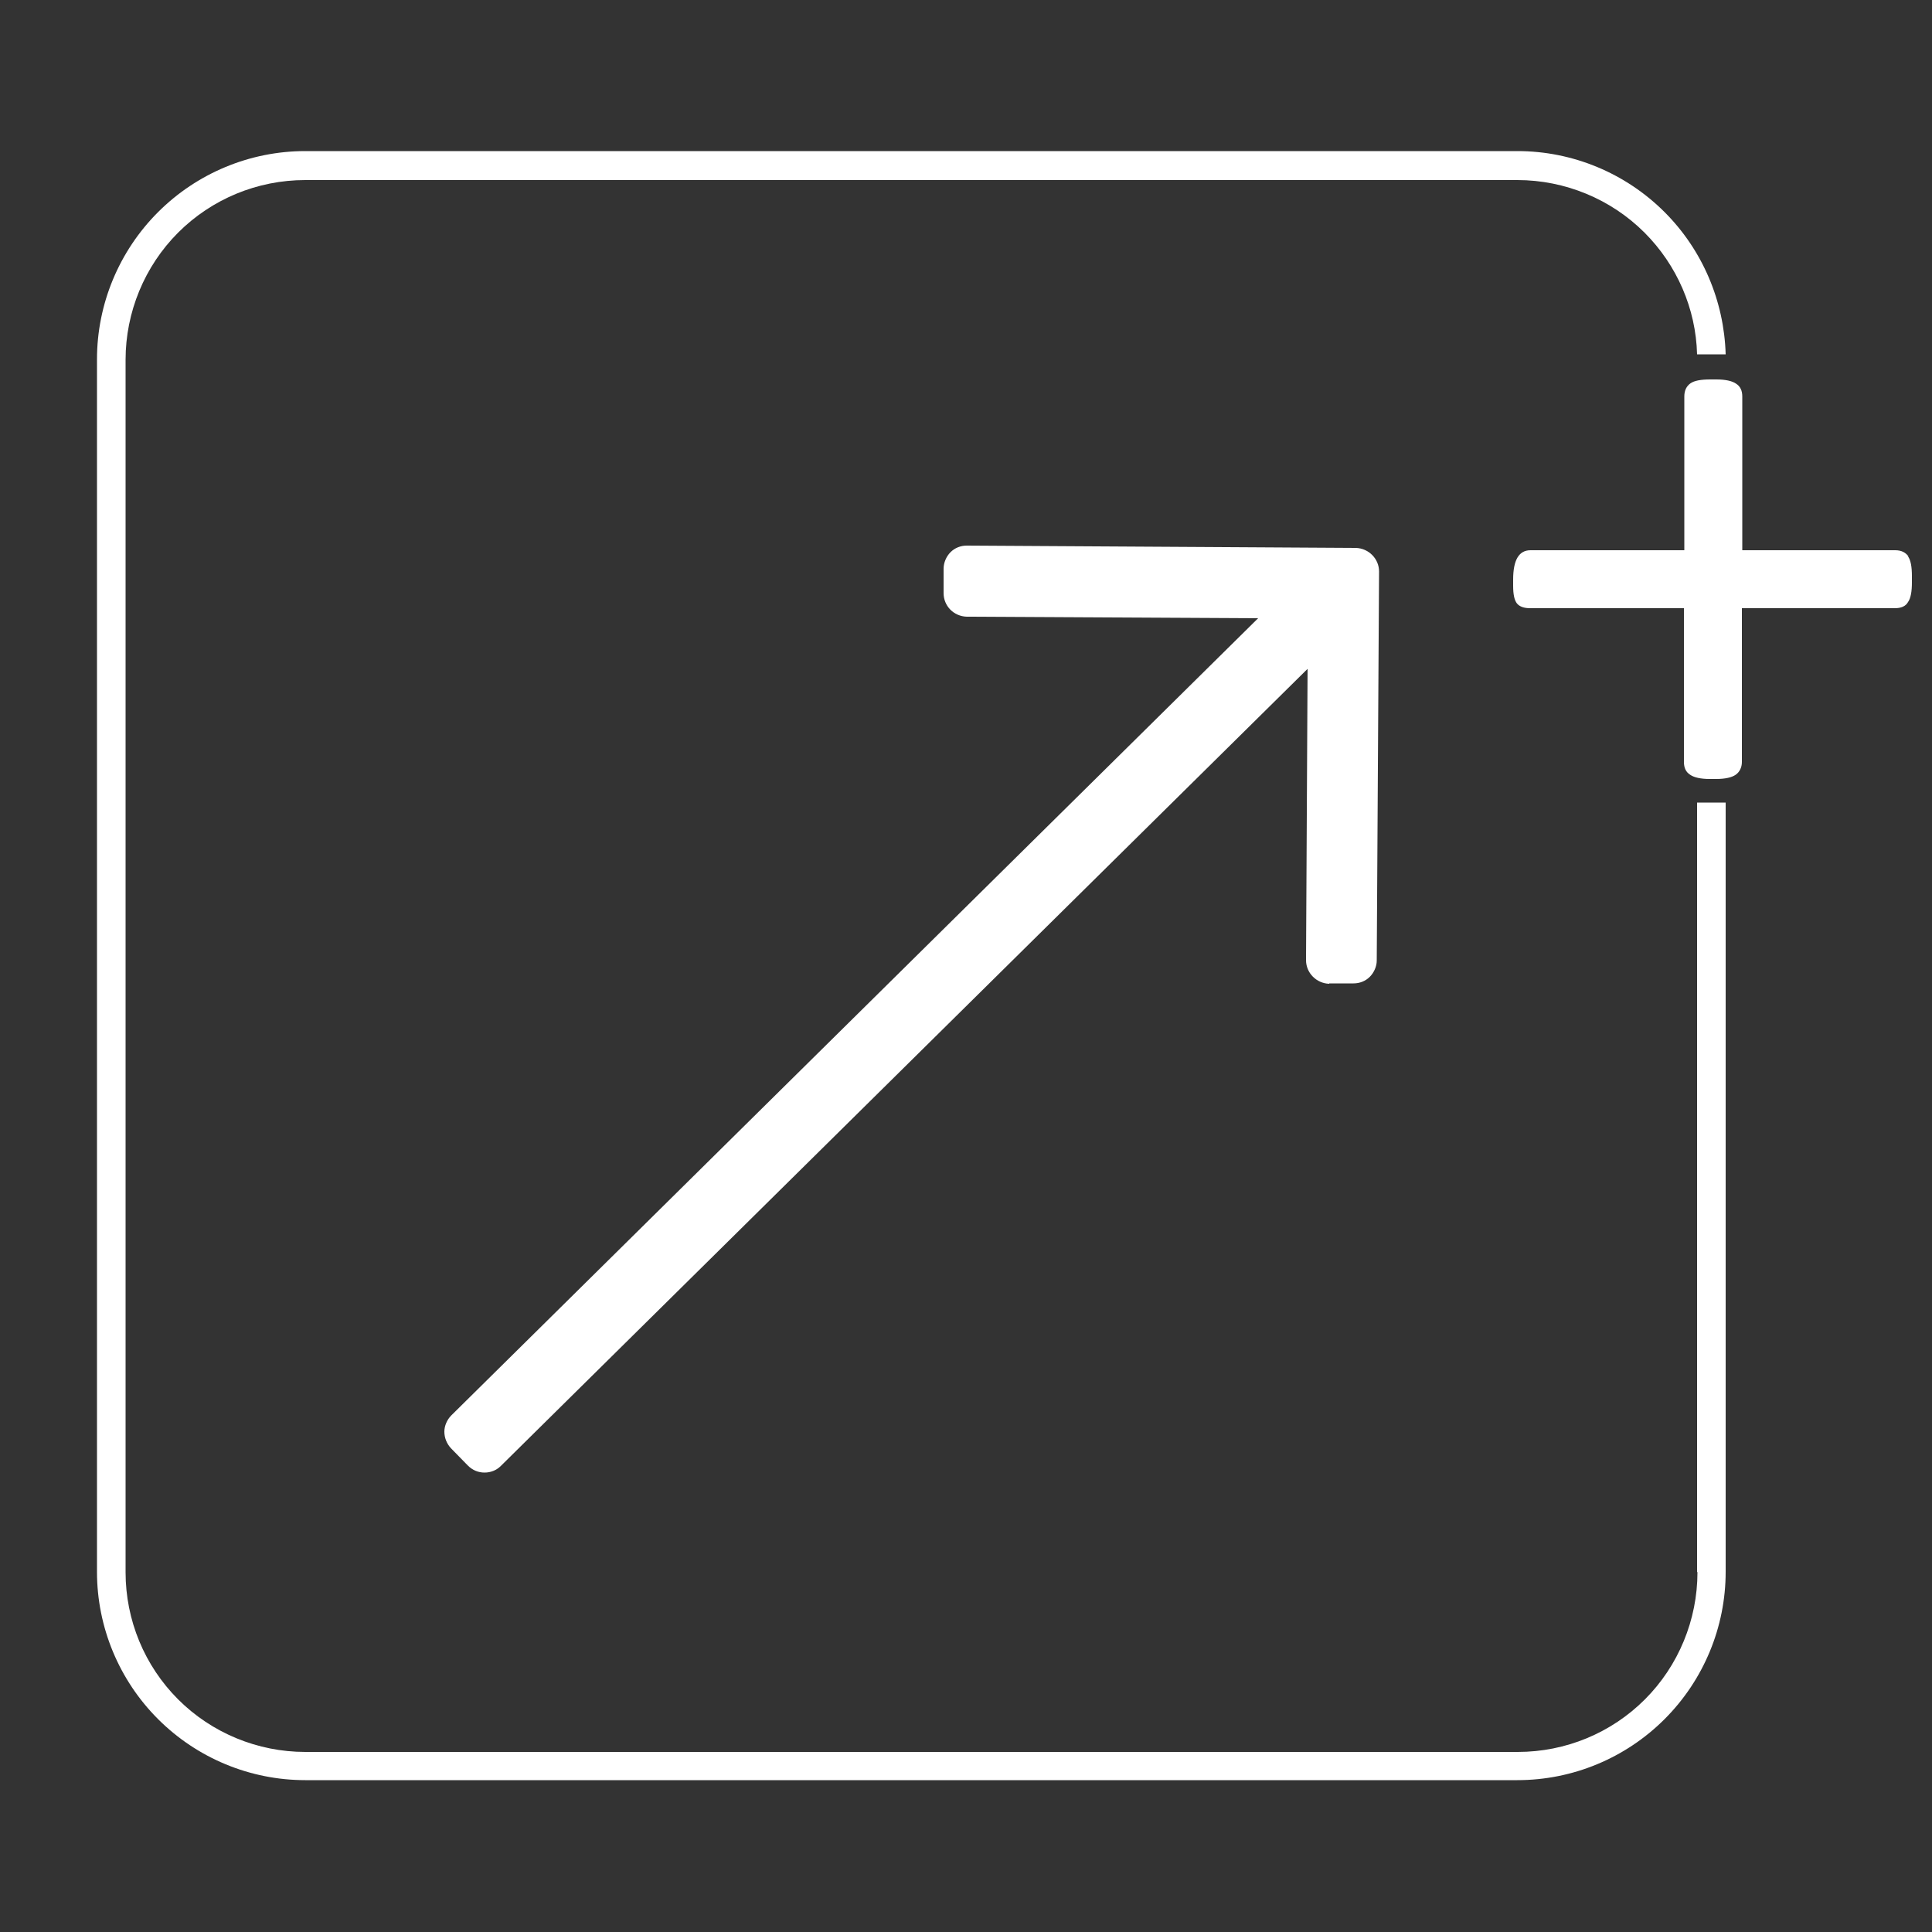 <svg xmlns="http://www.w3.org/2000/svg" id="Livello_1" data-name="Livello 1" viewBox="0 0 50 50"><rect x="0" y="0" width="50" height="50" fill="#333333" stroke="none"/><path d="M43.93,40.69c0,1.23-.49,2.42-1.36,3.29-.87.87-2.05,1.36-3.29,1.36H7.9c-1.23,0-2.42-.49-3.29-1.36-.87-.87-1.36-2.05-1.36-3.29V9.31c0-1.23.49-2.42,1.36-3.29.87-.87,2.05-1.36,3.29-1.36h31.37c1.23,0,2.42.49,3.29,1.36.84.84,1.33,1.97,1.36,3.15h.74c-.04-1.38-.6-2.7-1.58-3.68-1.01-1.01-2.38-1.58-3.81-1.58H7.9c-1.43,0-2.8.57-3.81,1.58-1.01,1.01-1.58,2.38-1.58,3.81v31.38c0,1.43.57,2.8,1.58,3.81,1.01,1.01,2.38,1.58,3.81,1.58h31.37c1.43,0,2.8-.57,3.81-1.58,1.01-1.01,1.58-2.38,1.58-3.81v-19.91h-.74v19.91Z" style="fill: #fff;"></path><path d="M34.4,25.45h.63s0,0,0,0c.16,0,.31-.06.42-.17.11-.11.18-.27.18-.42l.06-10.07c0-.33-.27-.6-.6-.61l-10.07-.06h0c-.16,0-.31.06-.42.17-.11.11-.18.27-.18.43v.63c0,.33.26.6.6.61l7.54.04-20.88,20.63c-.11.11-.18.27-.18.42,0,.16.06.31.17.43l.44.45c.12.12.27.18.43.18s.31-.06.42-.17l20.88-20.63-.04,7.54c0,.33.27.6.6.61Z" style="fill: #fff;"></path><path d="M49.39,14.4c-.07-.1-.18-.16-.34-.16h-3.96v-3.98c0-.15-.05-.26-.16-.33-.1-.07-.27-.11-.51-.11h-.16c-.24,0-.41.03-.51.1-.1.07-.16.18-.16.34v3.98h-3.98c-.3,0-.45.25-.45.76v.16c0,.22.03.37.1.46.07.08.18.12.34.12h3.98v3.98c0,.15.05.26.16.33.1.07.27.11.51.11h.16c.24,0,.41-.04.51-.11.1-.07.16-.19.16-.33v-3.98h3.96c.16,0,.28-.05.34-.16.07-.1.1-.27.1-.51v-.16c0-.24-.03-.41-.1-.51Z" style="fill: #fff;"></path></svg>